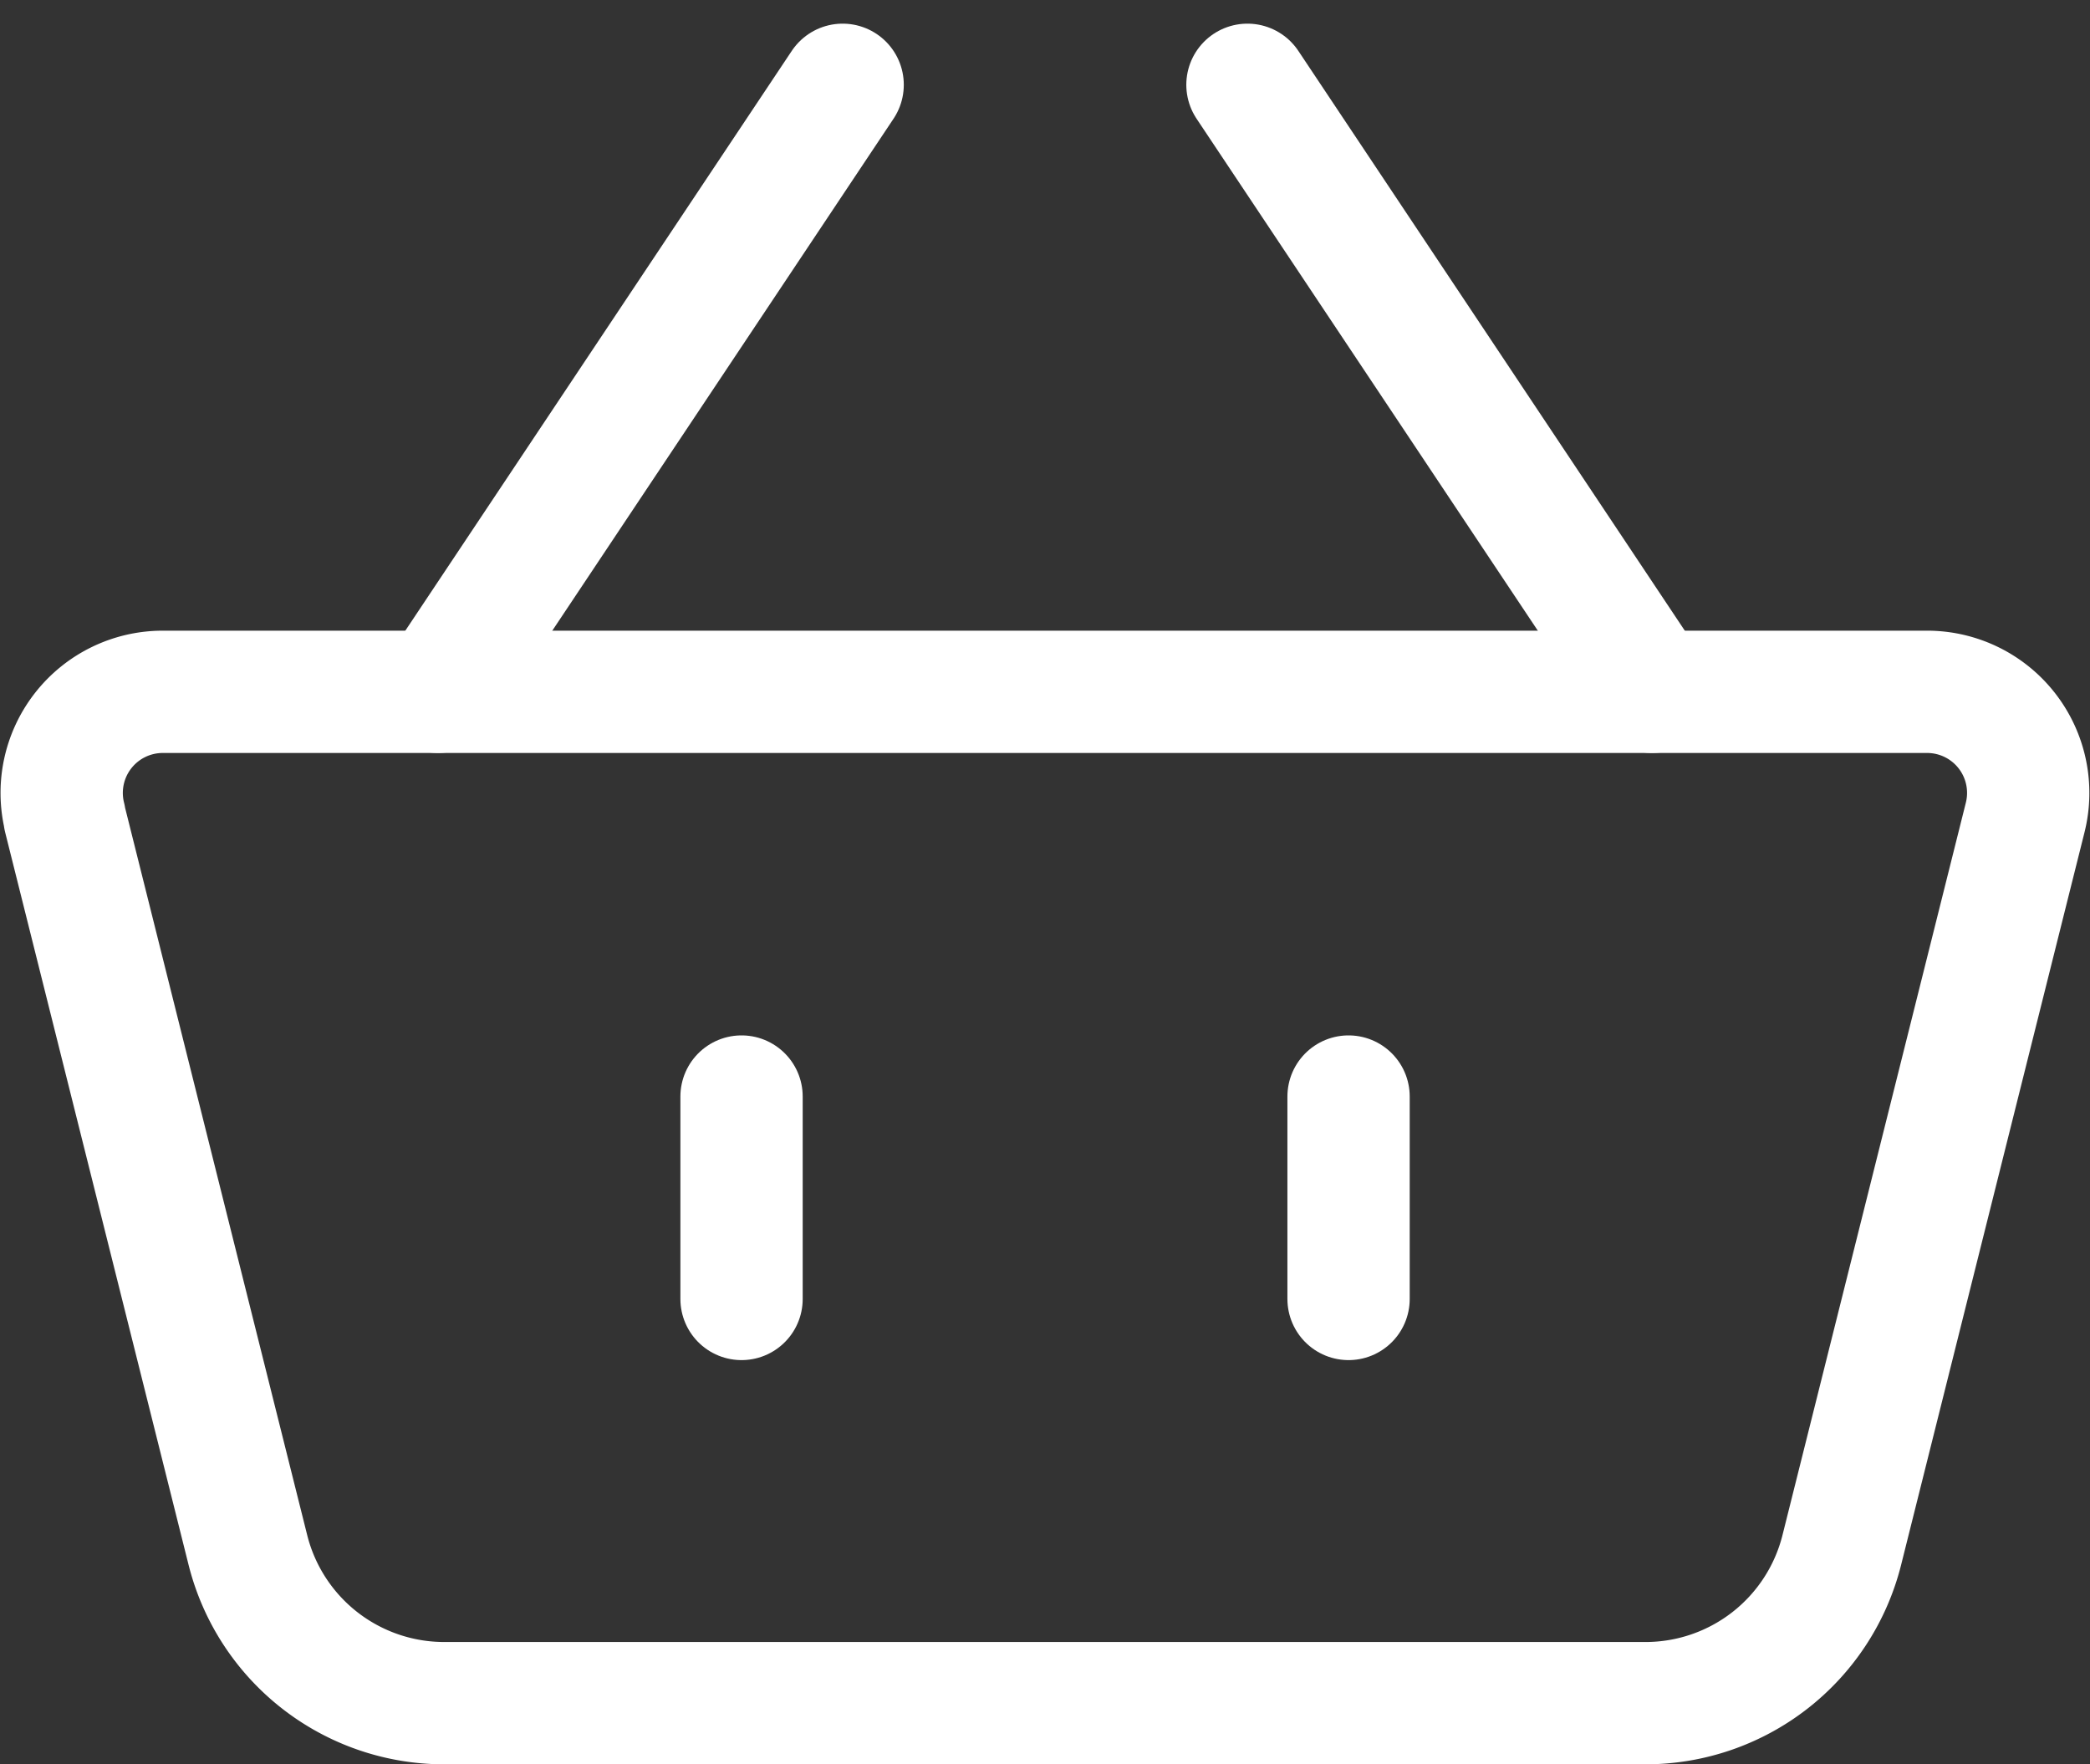 <svg xmlns="http://www.w3.org/2000/svg" width="20.507" height="17.311" viewBox="0 0 20.507 17.311">
  <rect x="0" y="0" width="20.507" height="17.311" fill="#333333" stroke="none"/>
  <g id="Group_119" data-name="Group 119" transform="translate(-1480.394 28.326)">
    <g id="Group_117" data-name="Group 117">
      <g id="Icon_akar-basket" data-name="Icon akar-basket" transform="translate(1481 -27.494)">
        <path id="Path_9" data-name="Path 9" d="M3.45,16.233A.992.992,0,0,1,4.412,15H21.726a.992.992,0,0,1,.96,1.233l-1.8,7.19a1.986,1.986,0,0,1-1.921,1.5H7.173a1.986,1.986,0,0,1-1.925-1.5l-1.8-7.189Z" transform="translate(-3.421 -9.044)" fill="none" stroke="#fff" stroke-linejoin="round" stroke-width="1.2"/>
        <path id="Path_10" data-name="Path 10" d="M11.978,15.927v1.986m5.956-1.986v1.986M9,11.956,12.97,6m7.942,5.956L16.942,6" transform="translate(-5.308 -6)" fill="none" stroke="#fff" stroke-linecap="round" stroke-width="1.2"/>
      </g>
    </g>
  </g>
</svg>
